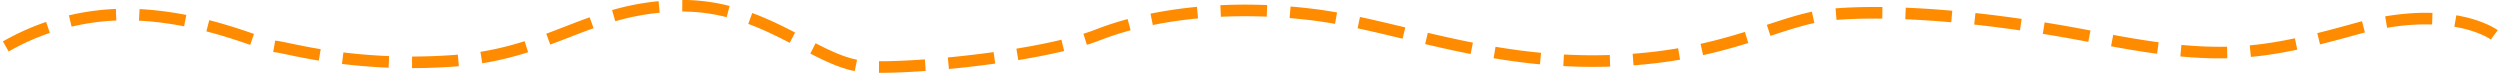 <?xml version="1.0" encoding="UTF-8"?> <svg xmlns="http://www.w3.org/2000/svg" width="1099.942" height="37.123" viewBox="0 0 862.97 29.125"> <defs> <style> .cls-1 { fill: none; stroke: #ff8b00; stroke-width: 4px; stroke-dasharray: 16 8; fill-rule: evenodd; } </style> </defs> <path id="Фигура_1" data-name="Фигура 1" class="cls-1" d="M234,263a83.584,83.584,0,0,1,43-11c25.046,0.5,45.33,10.533,50,11s27.088,7.339,61,5,46.076-17.835,77-19,48.686,20.128,66,21,61.22-3.674,80-11,45.286-10.514,74-7,59.454,16.968,101,16,59.6-14.3,78-16,50.666-.129,92,8,56.02,6.165,89-3,48,2,48,2" transform="translate(-232 -246.969)"></path> </svg> 